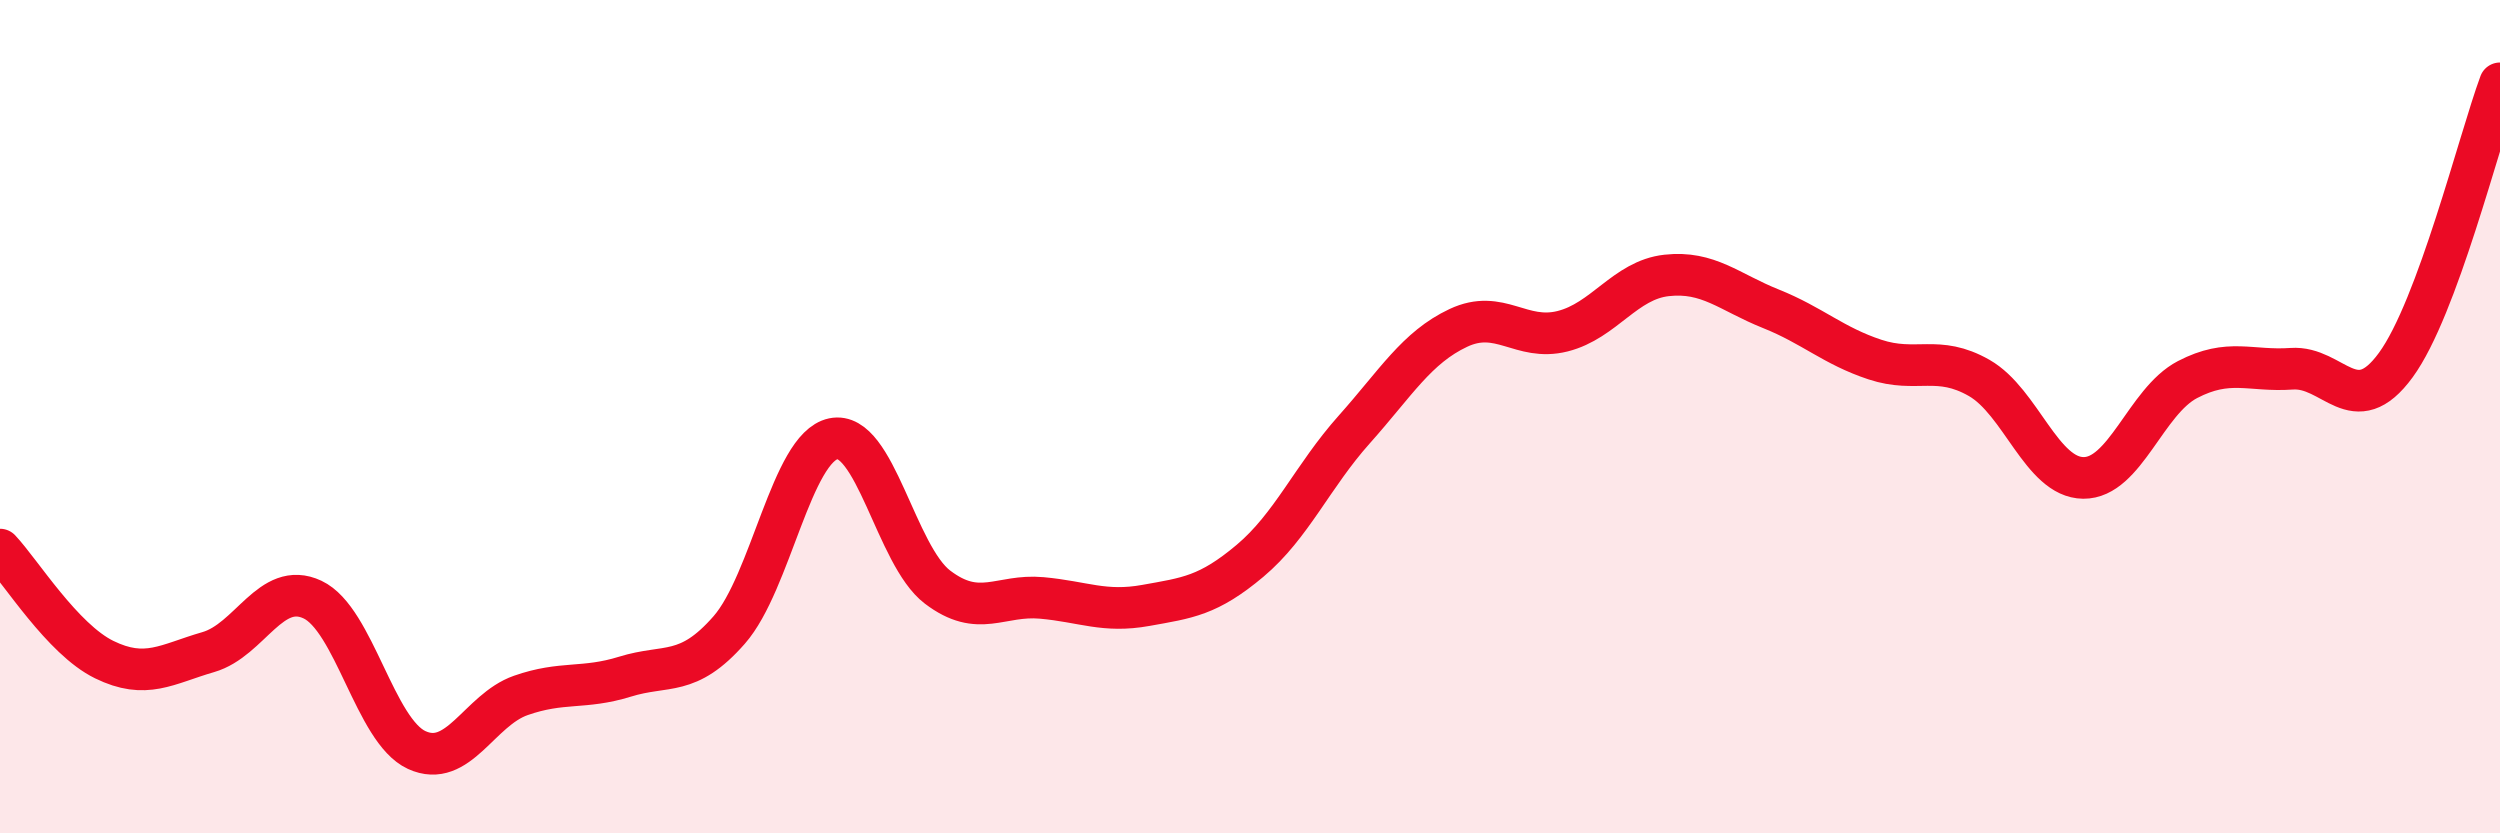 
    <svg width="60" height="20" viewBox="0 0 60 20" xmlns="http://www.w3.org/2000/svg">
      <path
        d="M 0,13.19 C 0.5,13.72 1.5,15.34 2.5,15.83 C 3.5,16.32 4,15.94 5,15.65 C 6,15.36 6.5,13.92 7.5,14.39 C 8.5,14.86 9,17.54 10,18 C 11,18.46 11.5,17.04 12.5,16.69 C 13.5,16.34 14,16.55 15,16.24 C 16,15.93 16.5,16.26 17.5,15.12 C 18.5,13.98 19,10.74 20,10.53 C 21,10.32 21.5,13.33 22.5,14.09 C 23.5,14.85 24,14.26 25,14.35 C 26,14.44 26.5,14.71 27.5,14.53 C 28.5,14.35 29,14.3 30,13.46 C 31,12.62 31.5,11.43 32.5,10.31 C 33.5,9.19 34,8.34 35,7.87 C 36,7.4 36.5,8.2 37.5,7.95 C 38.5,7.7 39,6.72 40,6.61 C 41,6.5 41.5,7.01 42.5,7.41 C 43.5,7.81 44,8.3 45,8.63 C 46,8.96 46.5,8.5 47.5,9.07 C 48.5,9.64 49,11.46 50,11.47 C 51,11.48 51.5,9.63 52.5,9.11 C 53.5,8.59 54,8.92 55,8.85 C 56,8.78 56.5,10.13 57.5,8.76 C 58.5,7.39 59.5,3.35 60,2L60 20L0 20Z"
        fill="#EB0A25"
        opacity="0.1"
        stroke-linecap="round"
        stroke-linejoin="round"
      />
      <path
        d="M 0,13.19 C 0.5,13.72 1.5,15.34 2.5,15.83 C 3.5,16.32 4,15.94 5,15.65 C 6,15.36 6.5,13.92 7.5,14.39 C 8.5,14.86 9,17.54 10,18 C 11,18.46 11.5,17.04 12.5,16.69 C 13.5,16.34 14,16.55 15,16.24 C 16,15.93 16.5,16.26 17.5,15.12 C 18.5,13.98 19,10.74 20,10.53 C 21,10.32 21.5,13.33 22.5,14.09 C 23.5,14.85 24,14.26 25,14.35 C 26,14.44 26.5,14.71 27.5,14.53 C 28.5,14.35 29,14.3 30,13.46 C 31,12.62 31.5,11.43 32.5,10.31 C 33.5,9.19 34,8.34 35,7.87 C 36,7.4 36.5,8.2 37.5,7.95 C 38.5,7.7 39,6.72 40,6.61 C 41,6.5 41.5,7.01 42.5,7.41 C 43.5,7.81 44,8.3 45,8.63 C 46,8.96 46.5,8.5 47.5,9.07 C 48.5,9.64 49,11.46 50,11.47 C 51,11.48 51.5,9.63 52.5,9.11 C 53.5,8.59 54,8.92 55,8.85 C 56,8.78 56.5,10.13 57.5,8.76 C 58.5,7.39 59.5,3.35 60,2"
        stroke="#EB0A25"
        stroke-width="1"
        fill="none"
        stroke-linecap="round"
        stroke-linejoin="round"
      />
    </svg>
  